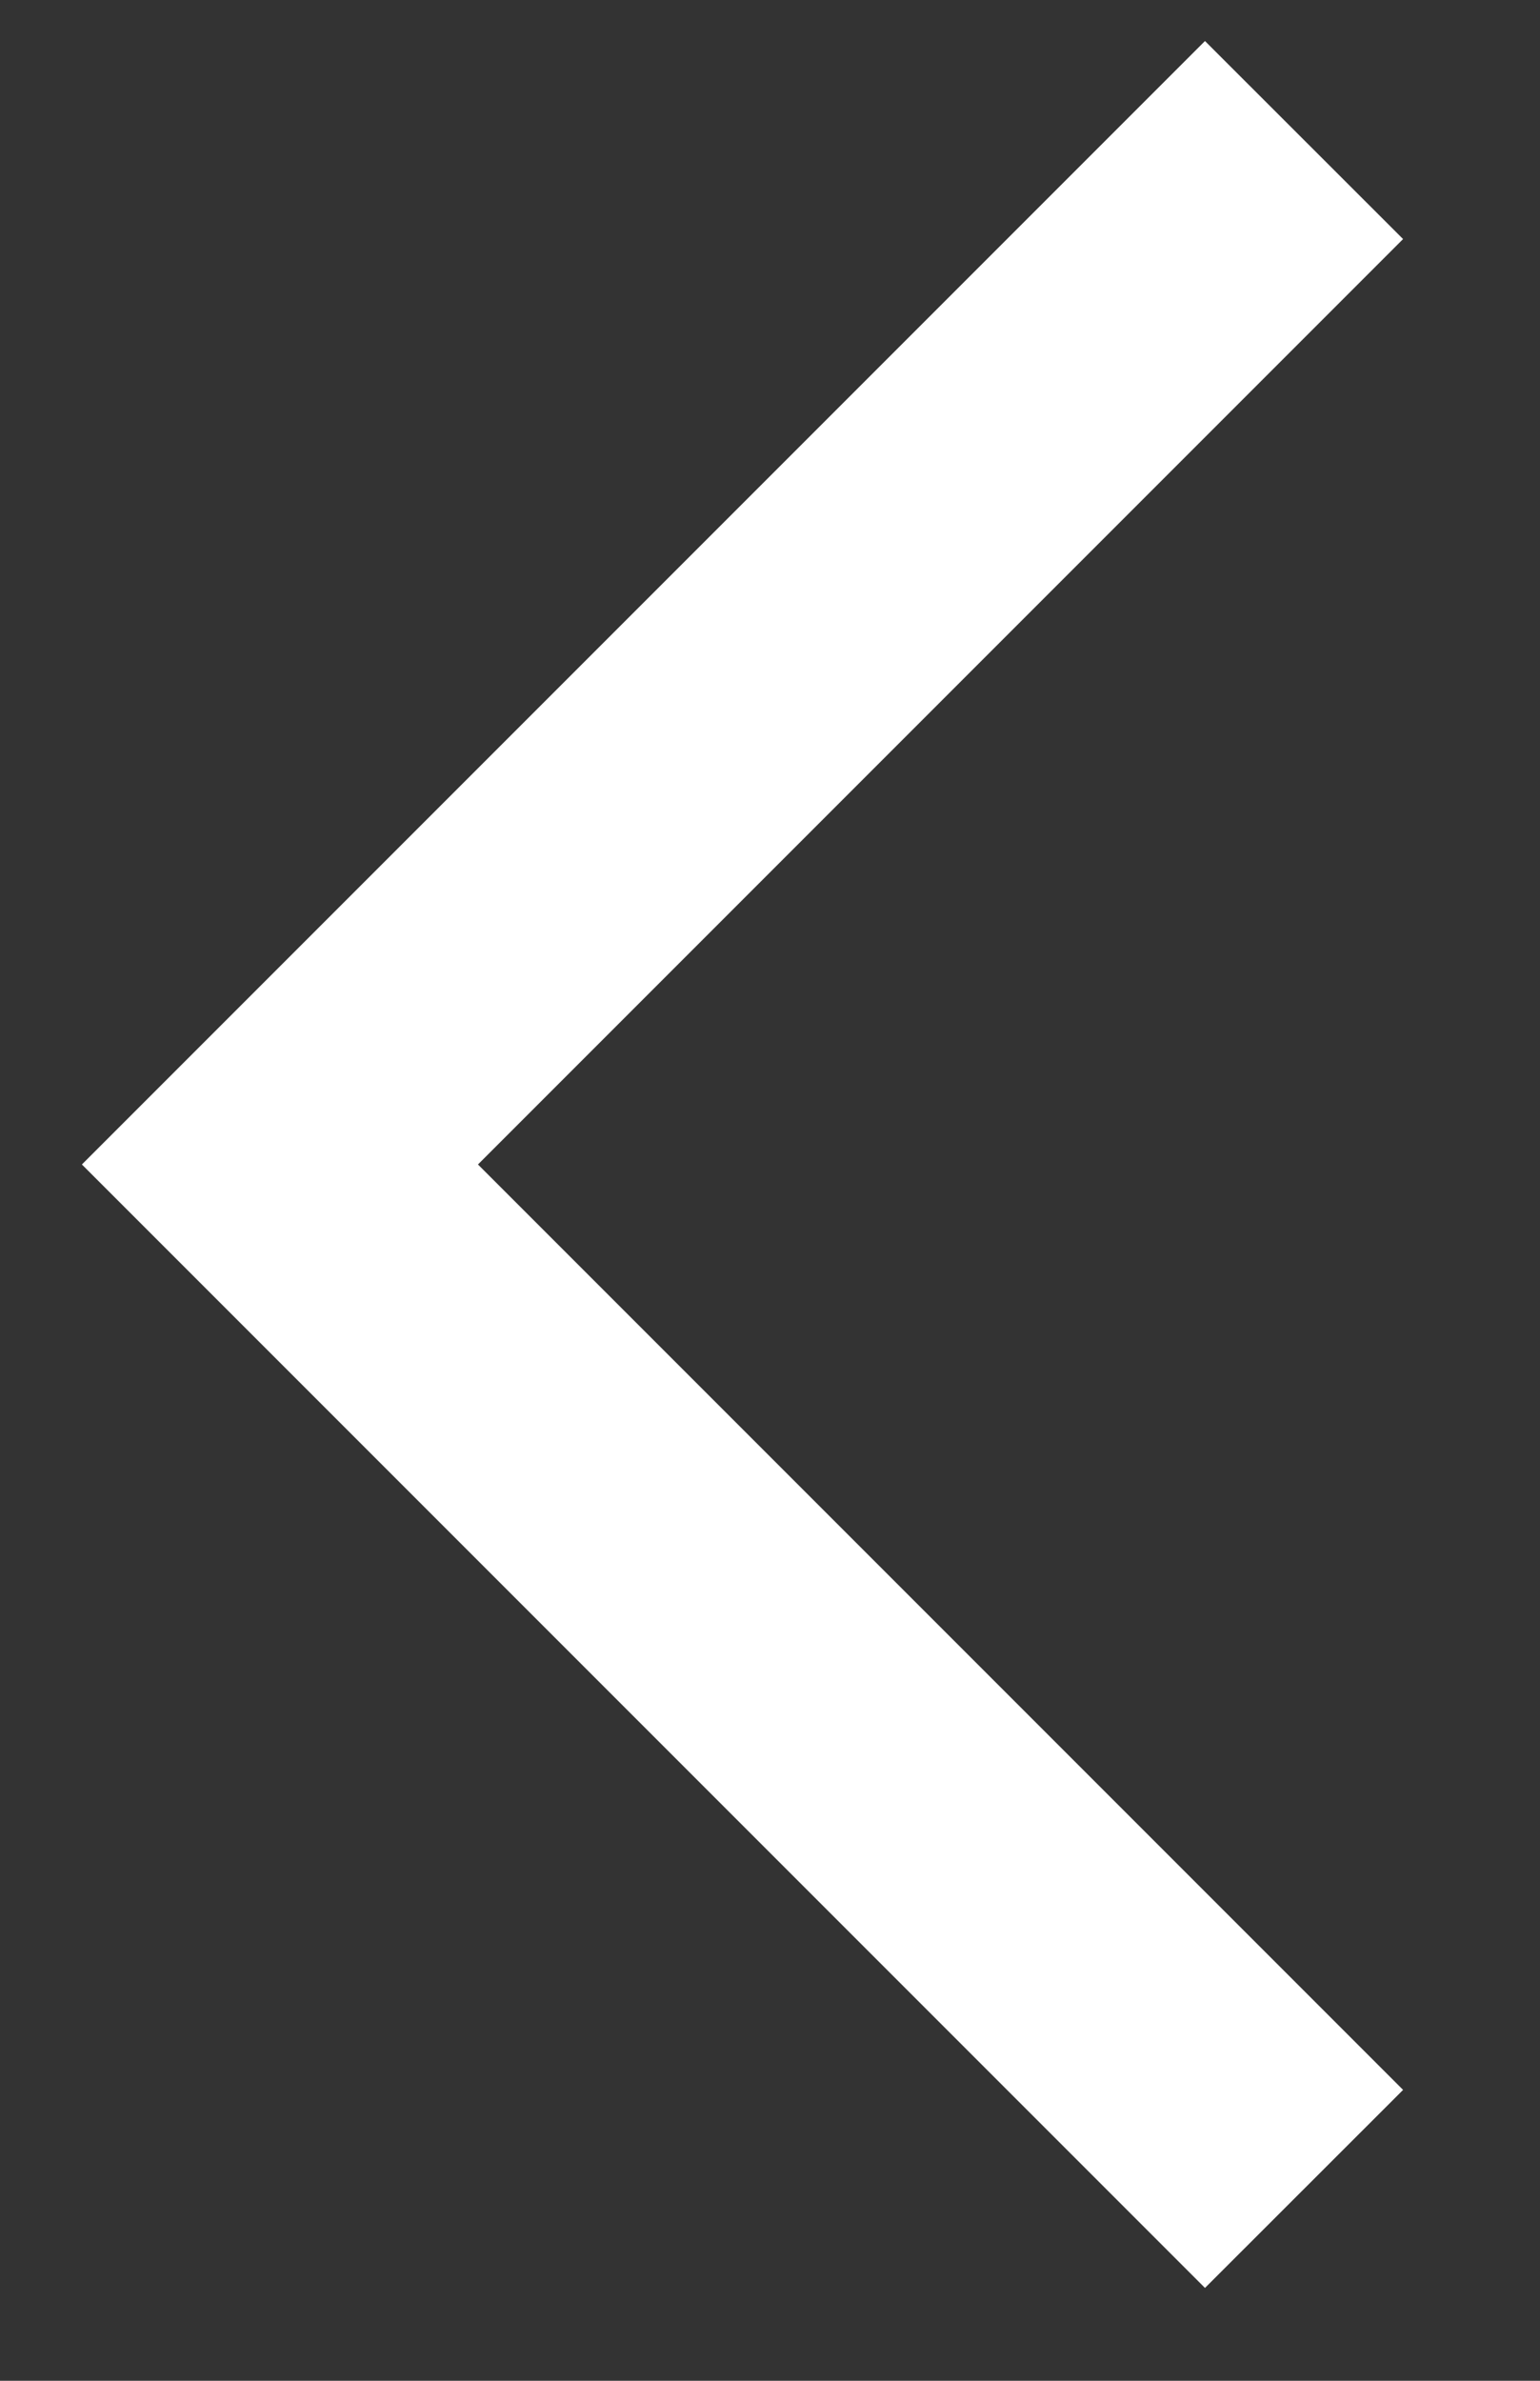 <svg width="11" height="17" viewBox="0 0 11 17" fill="none" xmlns="http://www.w3.org/2000/svg">
<rect x="0" y="0" width="11" height="17" fill="#333333" stroke="none"/>
<path fill-rule="evenodd" clip-rule="evenodd" d="M8.607 16.337L0.585 8.315L8.607 0.293L10.022 1.707L3.414 8.315L10.022 14.923L8.607 16.337Z" fill="white"/>
</svg>
